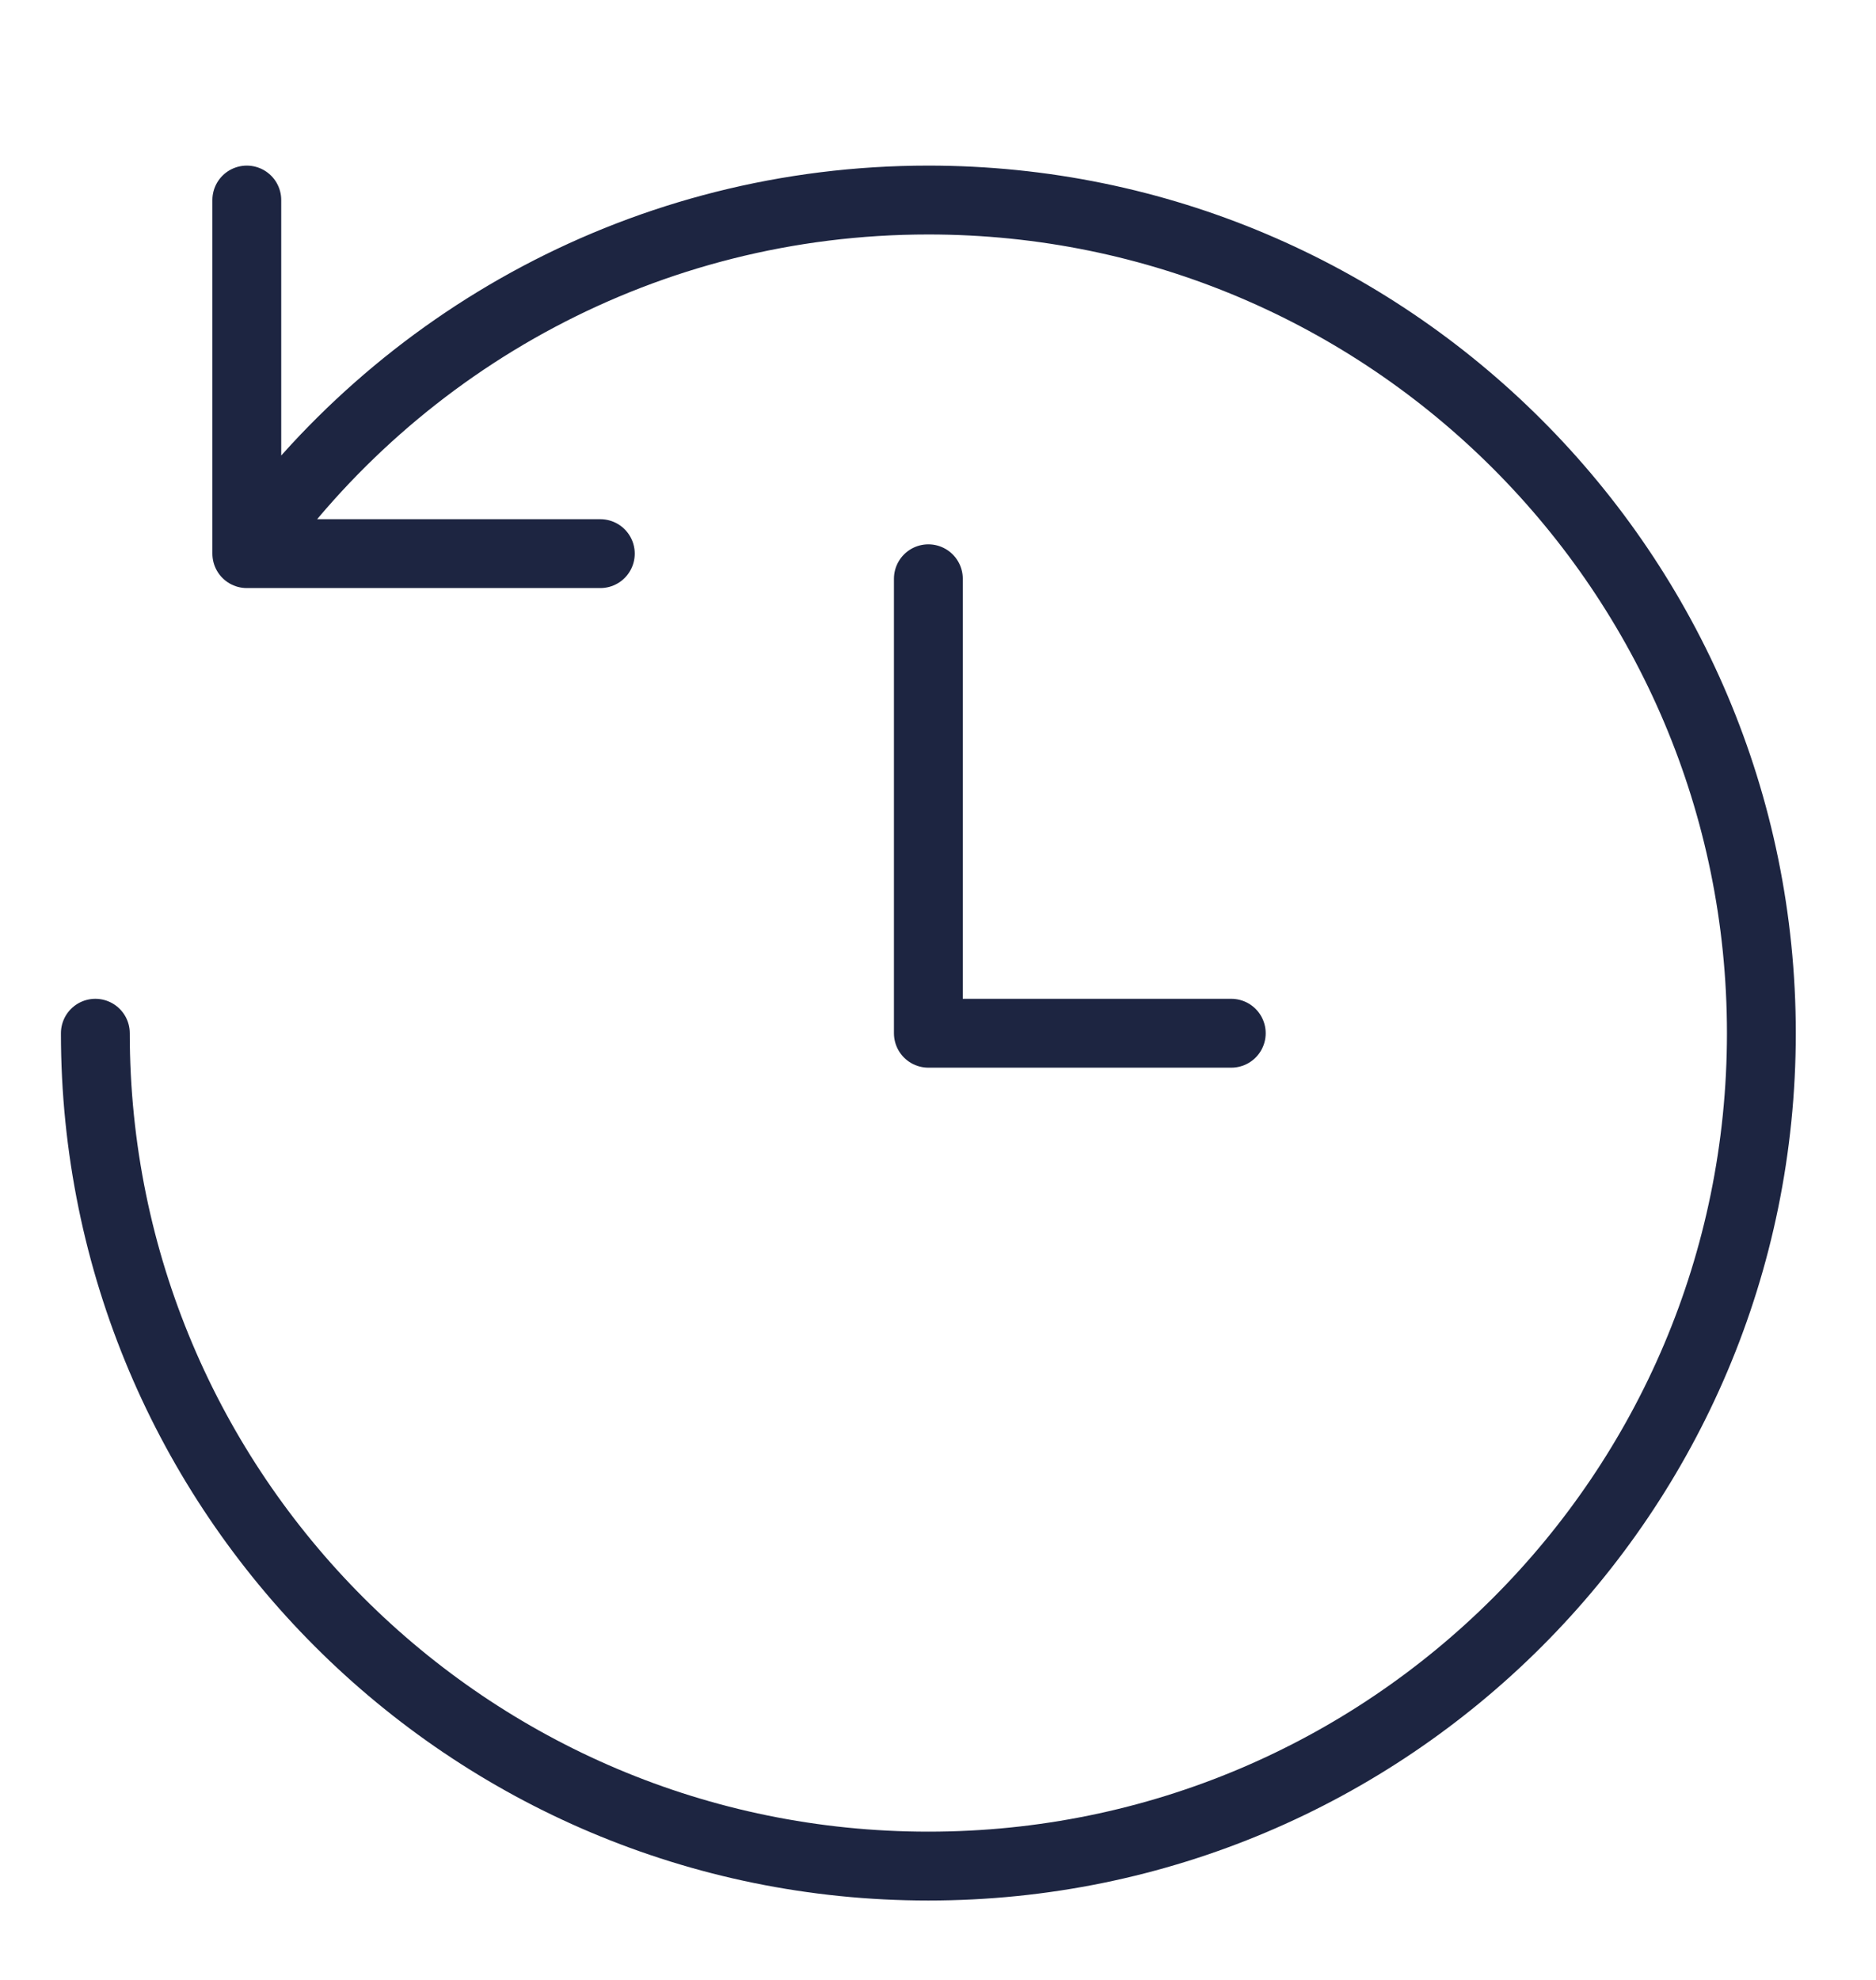 <?xml version="1.0" encoding="UTF-8"?>
<svg xmlns="http://www.w3.org/2000/svg" id="Expensive_stones" data-name="Expensive stones" viewBox="0 0 54.5 57.5">
  <defs>
    <style>
      .cls-1 {
        fill: none;
        stroke: #1d2541;
        stroke-linecap: round;
        stroke-linejoin: round;
        stroke-width: 2px;
      }
    </style>
  </defs>
  <path class="cls-1" d="M35.77,30.01h-8.8M26.97,16.81v13.2M7.17,5.81v10.27h10.27M2.77,30.01c0,13.36,10.83,24.19,24.2,24.19s24.2-10.83,24.2-24.19S40.33,5.81,26.97,5.81c-8.18,0-15.41,4.06-19.79,10.27"></path>
</svg>
